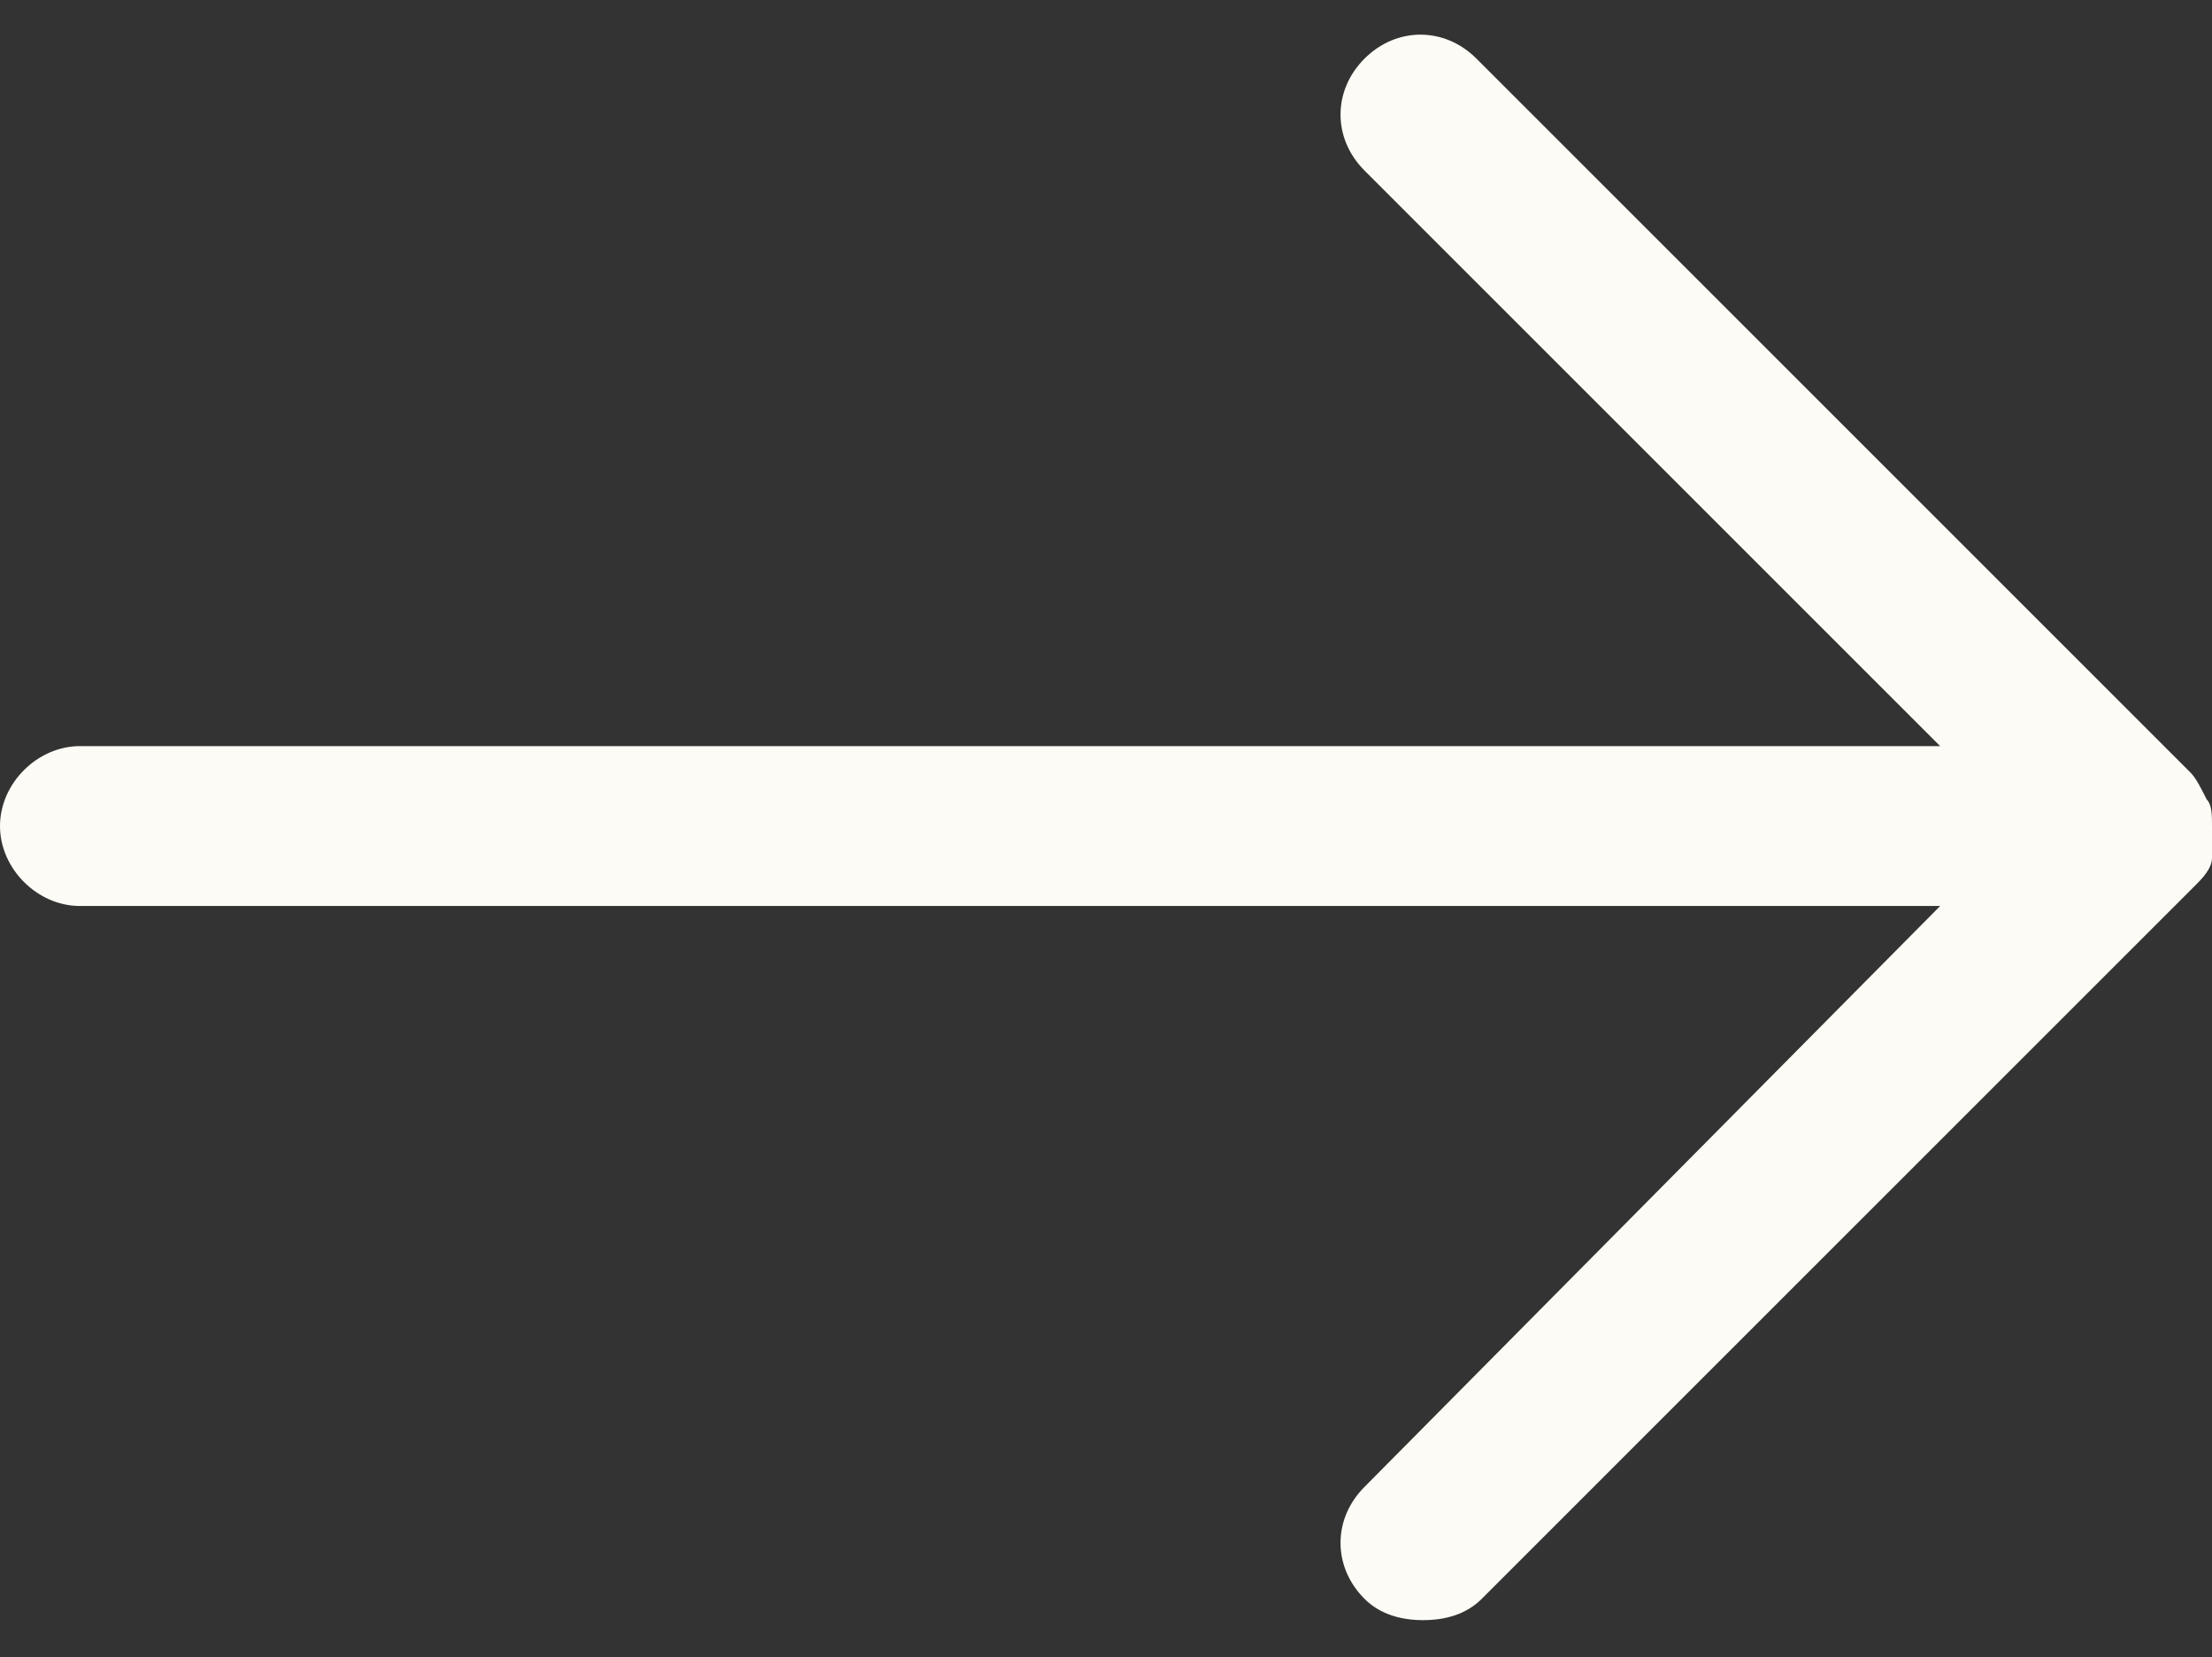 <?xml version="1.0" encoding="utf-8"?>
<!-- Generator: Adobe Illustrator 26.5.0, SVG Export Plug-In . SVG Version: 6.00 Build 0)  -->
<svg version="1.1" xmlns="http://www.w3.org/2000/svg" xmlns:xlink="http://www.w3.org/1999/xlink" x="0px" y="0px"
	 viewBox="0 0 41.5 31.1" style="enable-background:new 0 0 41.5 31.1;" xml:space="preserve">
<rect x="0" y="0" width="41.5" height="31.1" fill="#333333" stroke="none"/>
<style type="text/css">
	.st0{fill:#FDFBF5;}
</style>
<path class="st0" d="M41.5,15.5C41.5,15.5,41.5,15.5,41.5,15.5C41.5,15.5,41.5,15.5,41.5,15.5c0-0.2,0-0.4-0.1-0.5c0,0,0,0,0,0
	c-0.1-0.2-0.2-0.4-0.3-0.5L27.7,1.1c-0.6-0.6-1.5-0.6-2.1,0c-0.6,0.6-0.6,1.5,0,2.1L36.4,14H1.5C0.7,14,0,14.7,0,15.5S0.7,17,1.5,17
	h34.9L25.6,27.9c-0.6,0.6-0.6,1.5,0,2.1c0.3,0.3,0.7,0.4,1.1,0.4s0.8-0.1,1.1-0.4l13.4-13.4c0.1-0.1,0.3-0.3,0.3-0.5c0,0,0,0,0,0
	C41.5,15.9,41.5,15.7,41.5,15.5z"/>
</svg>
